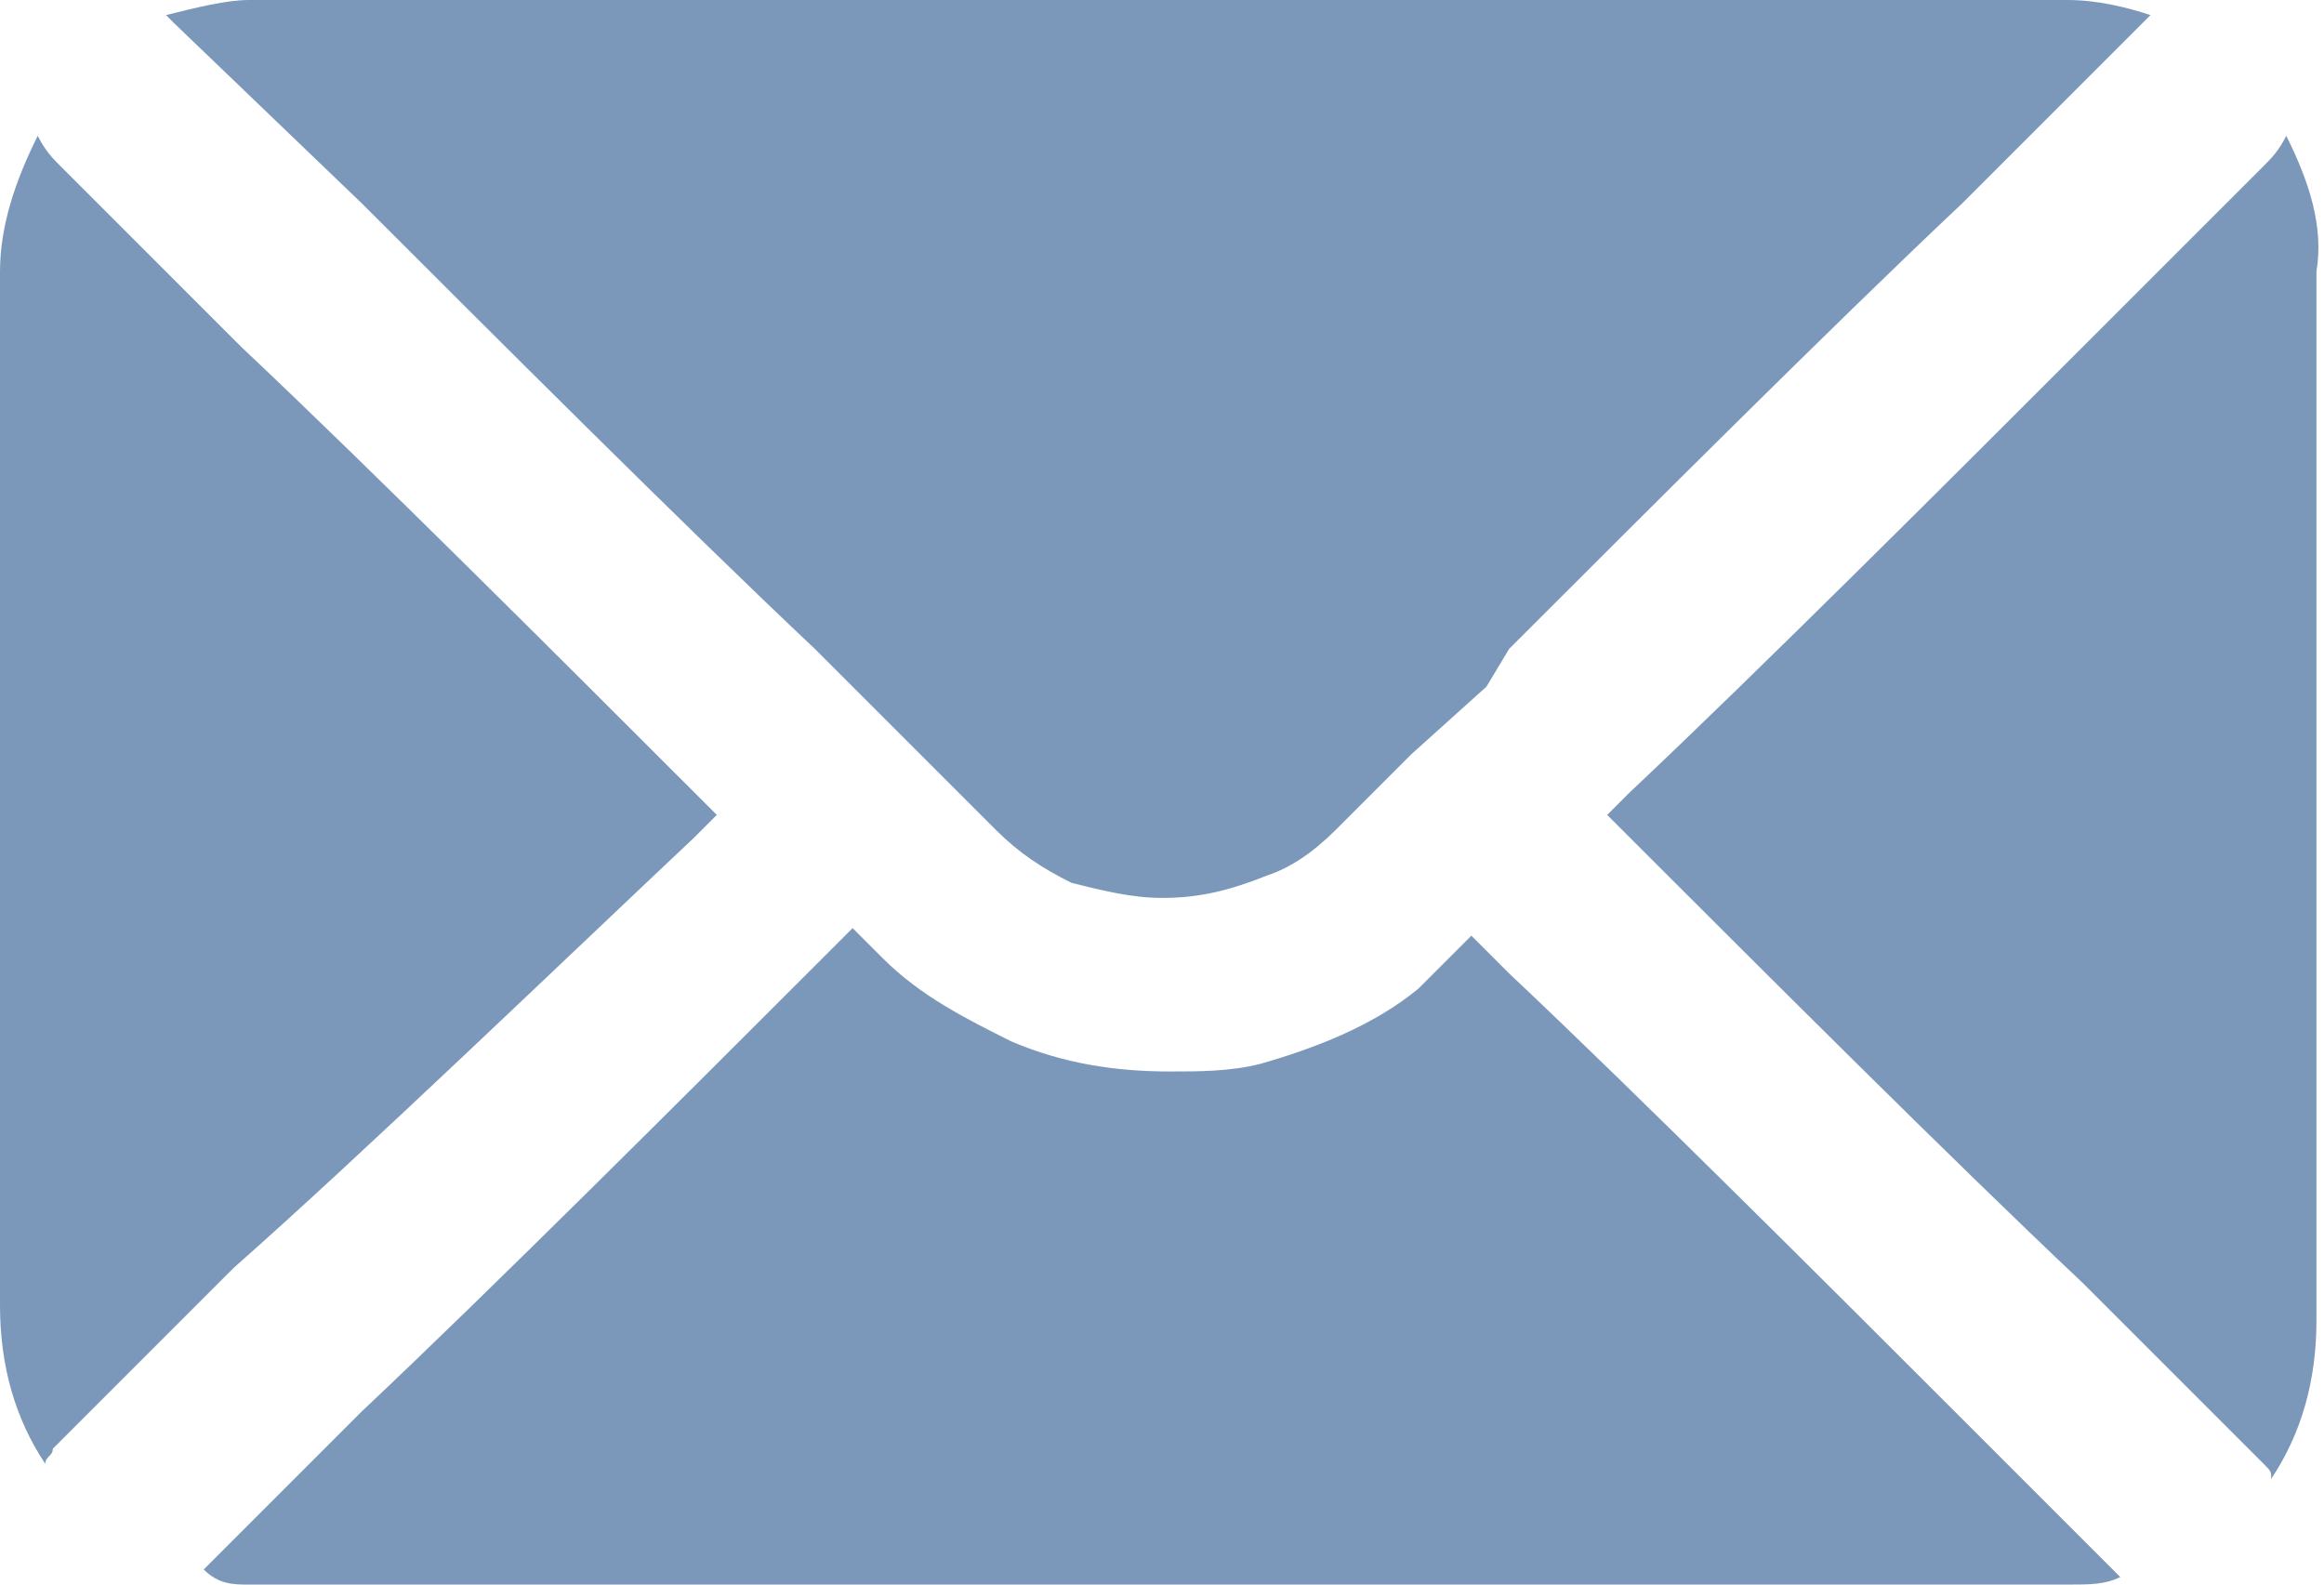 <?xml version="1.0" encoding="utf-8"?>
<!-- Generator: Adobe Illustrator 25.0.0, SVG Export Plug-In . SVG Version: 6.00 Build 0)  -->
<svg version="1.1" id="Ebene_1" xmlns="http://www.w3.org/2000/svg" xmlns:xlink="http://www.w3.org/1999/xlink" x="0px" y="0px"
	 viewBox="0 0 30.8 21" style="enable-background:new 0 0 30.8 21;" xml:space="preserve">
<style type="text/css">
	.st0{clip-path:url(#SVGID_2_);fill:#7B98BB;}
</style>
<g>
	<defs>
		<rect id="SVGID_1_" width="30.8" height="21"/>
	</defs>
	<clipPath id="SVGID_2_">
		<use xlink:href="#SVGID_1_"  style="overflow:visible;"/>
	</clipPath>
	<path class="st0" d="M30.3,1.8C30.2,2,30.1,2.1,30,2.2l-2.4,2.4c-1.6,1.6-4.3,4.3-6,5.9l-0.3,0.3l0.3,0.3c1.6,1.6,4.3,4.3,6,5.9
		l2.4,2.4c0.1,0.1,0.1,0.1,0.1,0.2c0.4-0.6,0.6-1.3,0.6-2.1V3.6C30.8,3,30.6,2.4,30.3,1.8 M20,12.9l-0.5-0.5l0,0l-0.3,0.3
		c-0.1,0.1-0.3,0.3-0.4,0.4c-0.6,0.5-1.4,0.8-2.1,1c-0.4,0.1-0.8,0.1-1.2,0.1c-0.7,0-1.4-0.1-2.1-0.4c-0.6-0.3-1.2-0.6-1.7-1.1
		l-0.4-0.4l-0.5,0.5c-1.6,1.6-4.3,4.3-6,5.9l-2.1,2.1C2.9,21,3.1,21,3.3,21h24.1c0.3,0,0.5,0,0.7-0.1L26,18.8
		C24.4,17.2,21.7,14.5,20,12.9 M9.2,11.1l0.3-0.3l-0.3-0.3c-1.6-1.6-4.3-4.3-6-5.9L0.8,2.2C0.7,2.1,0.6,2,0.5,1.8C0.2,2.4,0,3,0,3.6
		v13.7c0,0.8,0.2,1.5,0.6,2.1c0-0.1,0.1-0.1,0.1-0.2l2.4-2.4C4.8,15.3,7.5,12.7,9.2,11.1 M4.8,2.7c1.6,1.6,4.3,4.3,6,5.9l0.5,0.5
		l0.2,0.2l1.7,1.7c0.3,0.3,0.6,0.5,1,0.7c0.4,0.1,0.8,0.2,1.2,0.2c0.5,0,0.9-0.1,1.4-0.3c0.3-0.1,0.6-0.3,0.9-0.6l1-1l1-0.9L20,8.6
		c1.6-1.6,4.3-4.3,6-5.9l2.4-2.4c0,0,0.1-0.1,0.1-0.1C28.2,0.1,27.8,0,27.4,0H3.3C3,0,2.6,0.1,2.2,0.2c0,0,0.1,0.1,0.1,0.1L4.8,2.7z
		"/>
</g>
</svg>

